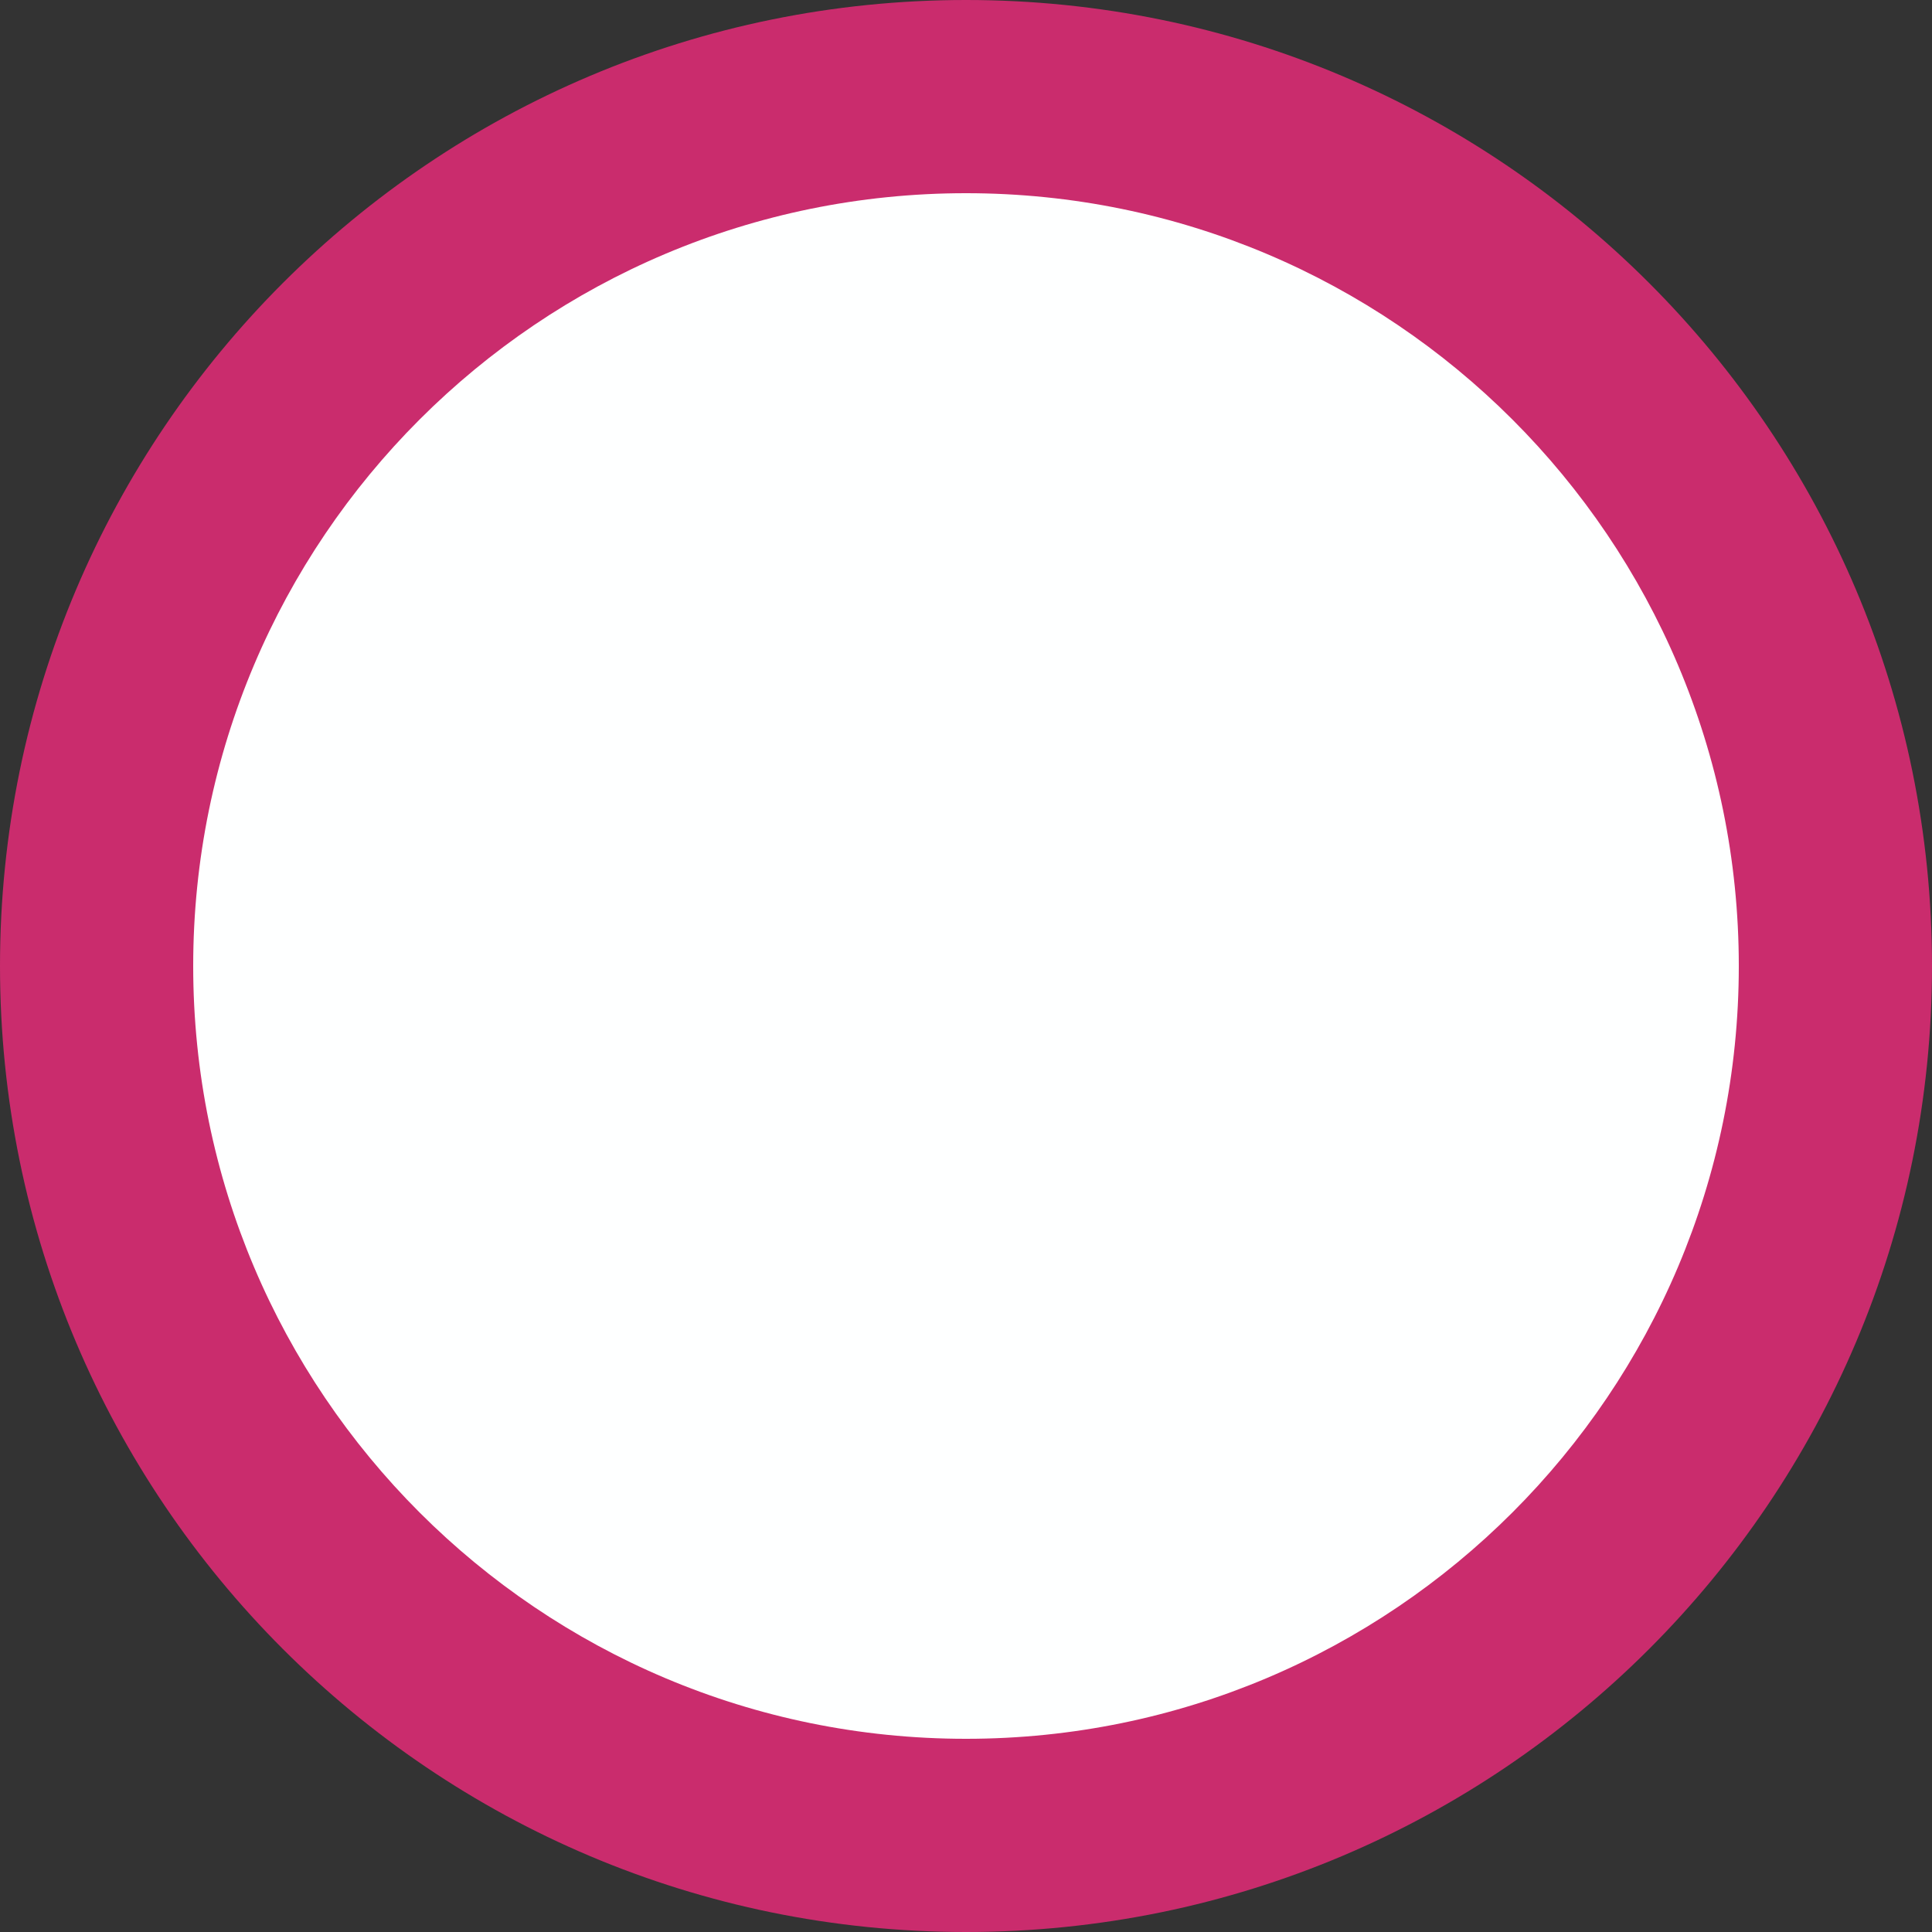 <?xml version="1.0" encoding="UTF-8"?>
<svg id="Calque_1" data-name="Calque 1" xmlns="http://www.w3.org/2000/svg" viewBox="0 0 80 80">
  <rect x="0" y="0" width="80" height="80" fill="#333333" stroke="none"/>
  <defs>
    <style>
      .cls-1 {
        fill: #ca2c6d;
      }

      .cls-2 {
        fill: #feffff;
      }
    </style>
  </defs>
  <path class="cls-1" d="M40,80c22.091,0,40-17.909,40-40S62.091,0,40,0,0,17.909,0,40s17.909,40,40,40Z"/>
  <path class="cls-2" d="M40,72c17.673,0,32-14.327,32-32S57.673,8,40,8,8,22.327,8,40s14.327,32,32,32Z"/>
</svg>